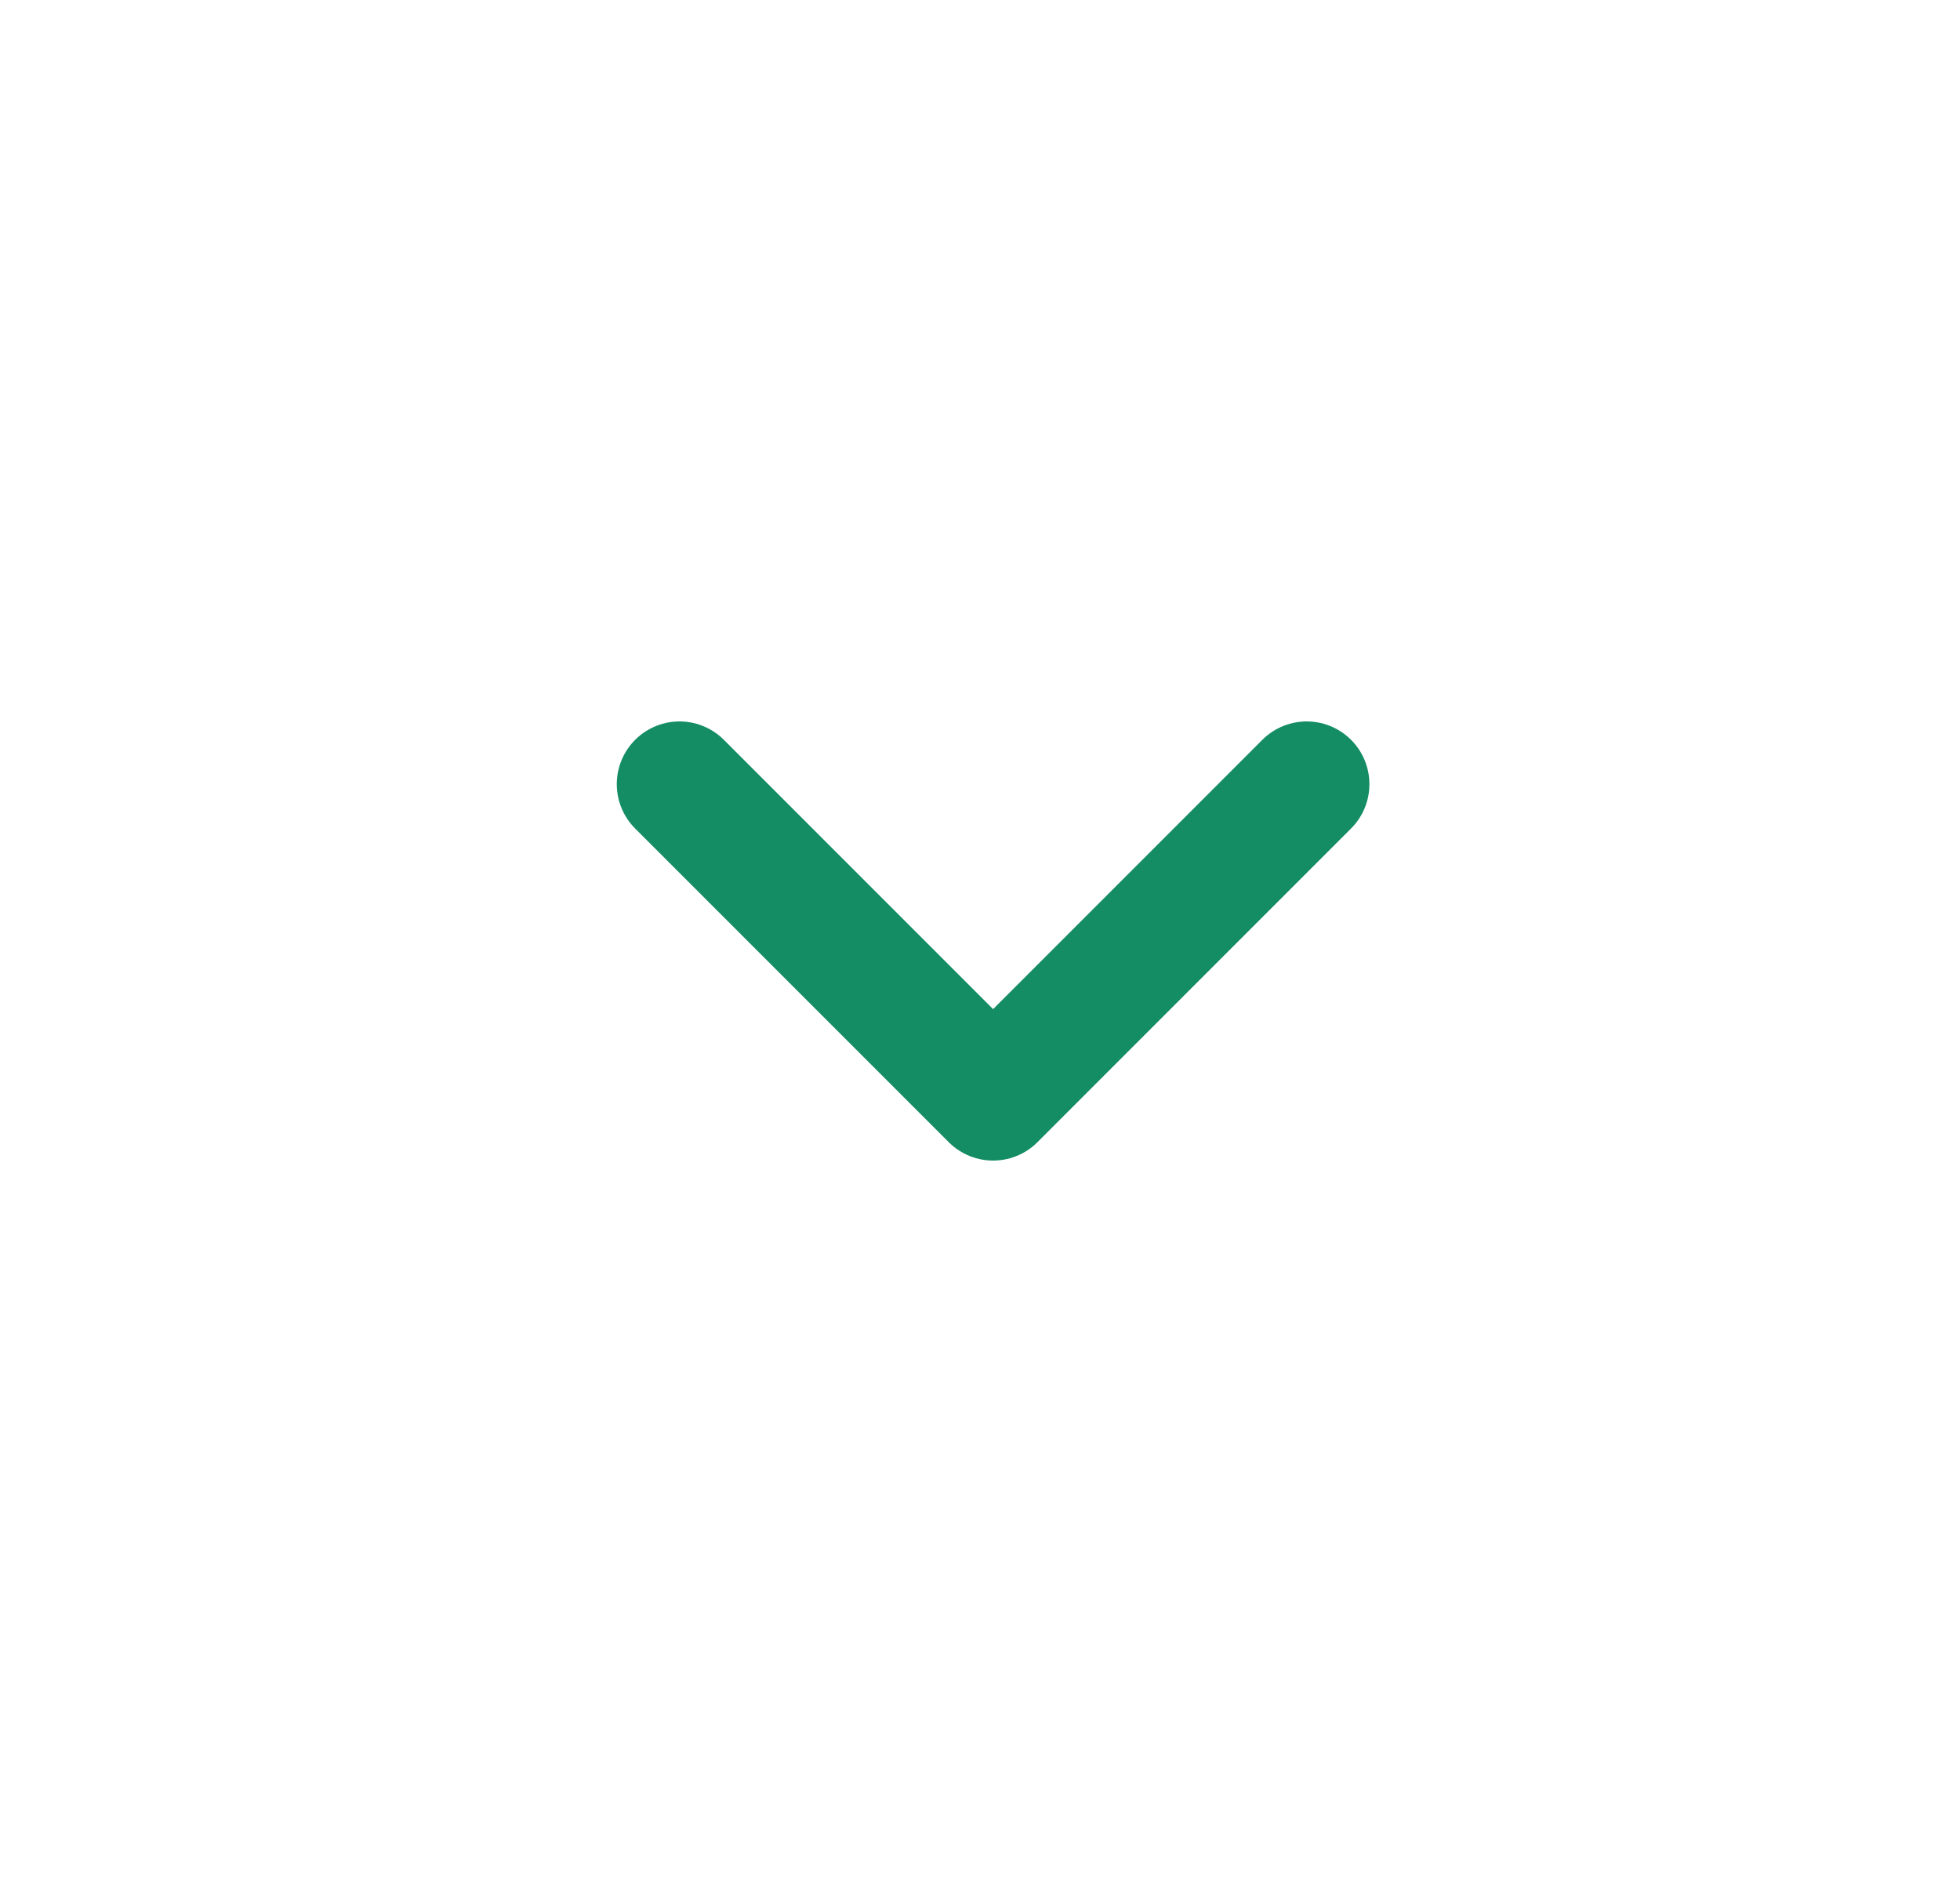 <svg width="25" height="24" viewBox="0 0 25 24" fill="none" xmlns="http://www.w3.org/2000/svg">
<path d="M8.667 10L12.667 14L16.667 10" stroke="#148D65" stroke-width="1.6" stroke-linecap="round" stroke-linejoin="round"/>
</svg>
